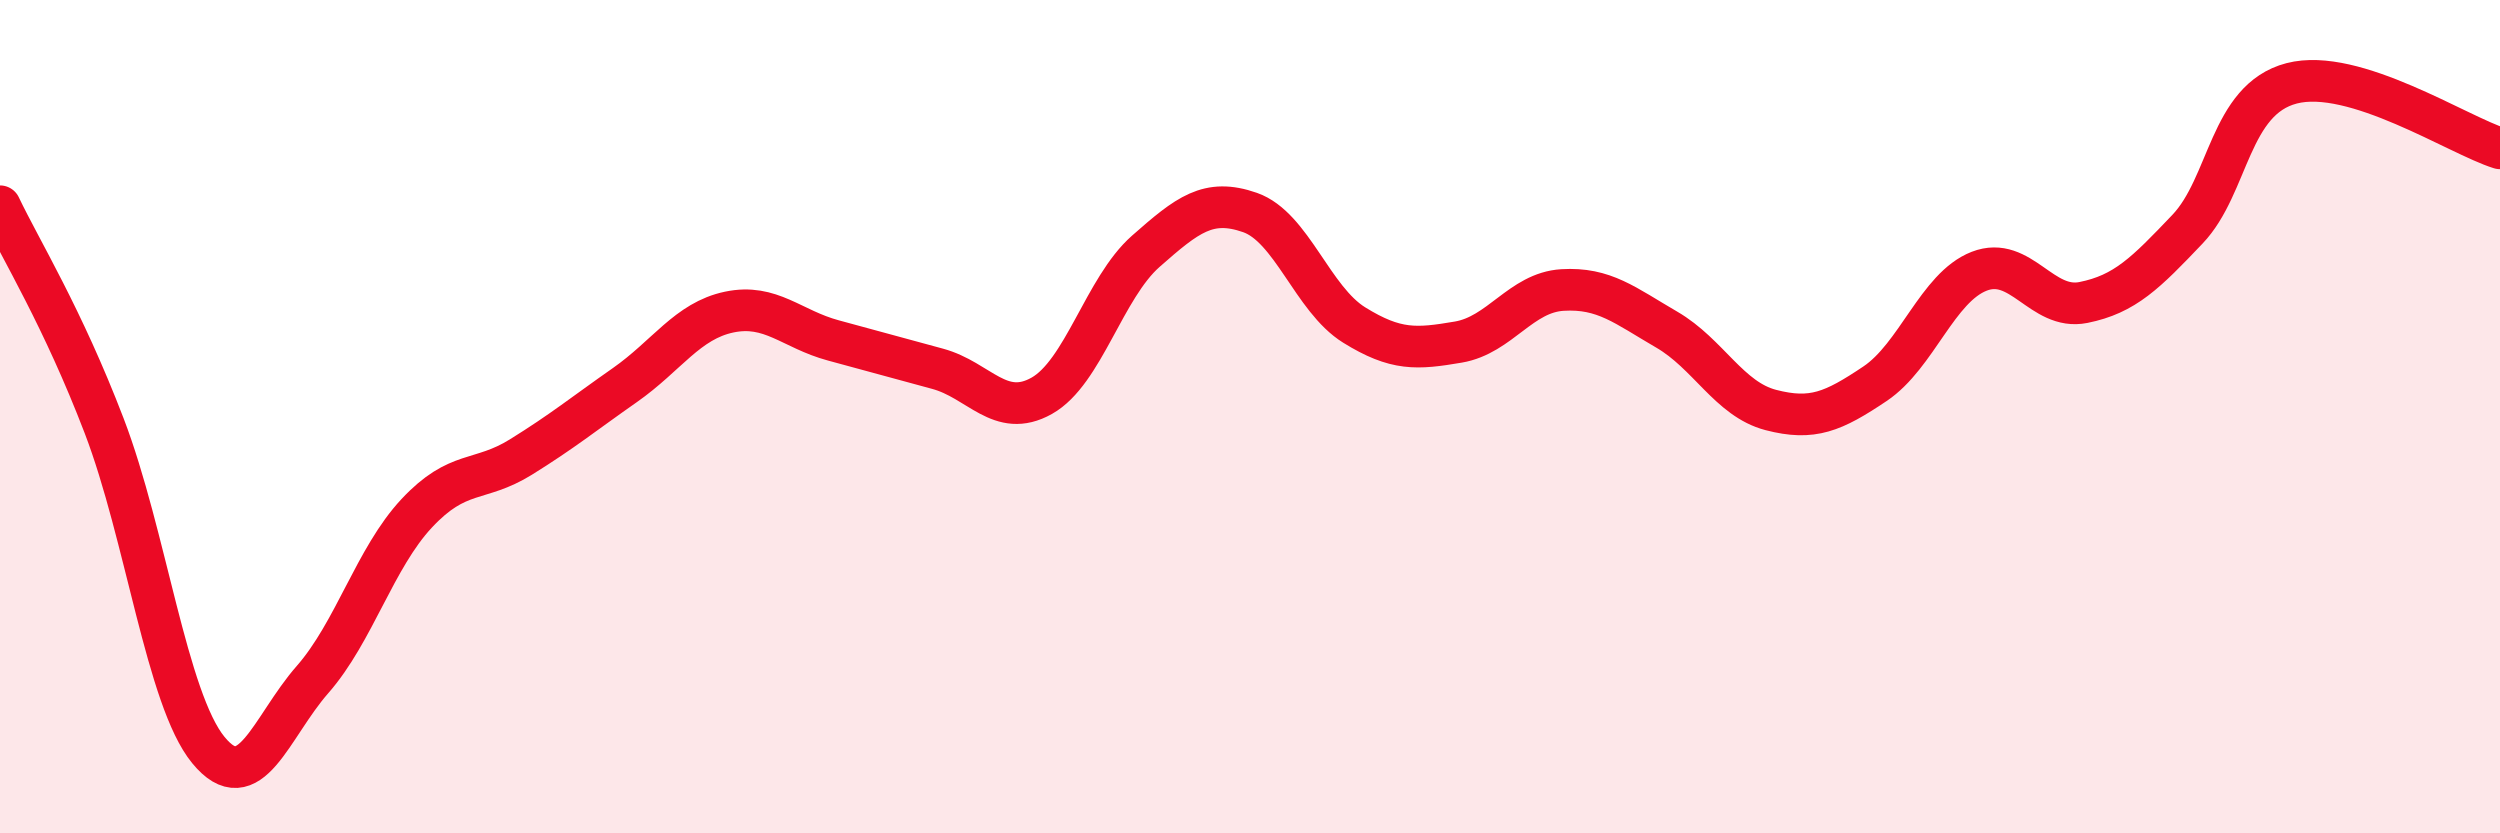 
    <svg width="60" height="20" viewBox="0 0 60 20" xmlns="http://www.w3.org/2000/svg">
      <path
        d="M 0,4.95 C 0.5,6 1.5,7.61 2.5,10.22 C 3.5,12.83 4,16.78 5,18 C 6,19.22 6.5,17.45 7.5,16.31 C 8.5,15.17 9,13.39 10,12.32 C 11,11.25 11.5,11.59 12.5,10.97 C 13.5,10.35 14,9.94 15,9.24 C 16,8.54 16.5,7.7 17.5,7.49 C 18.5,7.28 19,7.9 20,8.17 C 21,8.44 21.5,8.58 22.5,8.85 C 23.5,9.12 24,10.06 25,9.5 C 26,8.94 26.5,6.91 27.5,6.03 C 28.5,5.15 29,4.75 30,5.1 C 31,5.45 31.5,7.18 32.5,7.8 C 33.5,8.42 34,8.38 35,8.21 C 36,8.04 36.5,7.02 37.5,6.96 C 38.5,6.9 39,7.33 40,7.91 C 41,8.49 41.5,9.58 42.5,9.84 C 43.5,10.1 44,9.88 45,9.21 C 46,8.54 46.5,6.9 47.5,6.51 C 48.5,6.12 49,7.46 50,7.26 C 51,7.06 51.5,6.55 52.5,5.5 C 53.5,4.45 53.5,2.39 55,2 C 56.5,1.61 59,3.25 60,3.56L60 20L0 20Z"
        fill="#EB0A25"
        opacity="0.1"
        stroke-linecap="round"
        stroke-linejoin="round"
      />
      <path
        d="M 0,4.95 C 0.5,6 1.5,7.61 2.5,10.22 C 3.5,12.83 4,16.78 5,18 C 6,19.22 6.5,17.45 7.5,16.31 C 8.5,15.17 9,13.39 10,12.32 C 11,11.25 11.5,11.59 12.5,10.97 C 13.5,10.35 14,9.94 15,9.24 C 16,8.54 16.5,7.7 17.5,7.49 C 18.5,7.28 19,7.9 20,8.17 C 21,8.44 21.5,8.58 22.5,8.85 C 23.5,9.12 24,10.06 25,9.5 C 26,8.94 26.5,6.91 27.5,6.03 C 28.5,5.15 29,4.75 30,5.1 C 31,5.45 31.5,7.18 32.5,7.8 C 33.5,8.42 34,8.38 35,8.21 C 36,8.04 36.5,7.02 37.5,6.96 C 38.5,6.9 39,7.33 40,7.91 C 41,8.49 41.5,9.58 42.5,9.84 C 43.5,10.1 44,9.88 45,9.21 C 46,8.54 46.5,6.9 47.5,6.51 C 48.5,6.12 49,7.46 50,7.26 C 51,7.06 51.5,6.55 52.5,5.5 C 53.5,4.45 53.5,2.39 55,2 C 56.5,1.61 59,3.25 60,3.56"
        stroke="#EB0A25"
        stroke-width="1"
        fill="none"
        stroke-linecap="round"
        stroke-linejoin="round"
      />
    </svg>
  